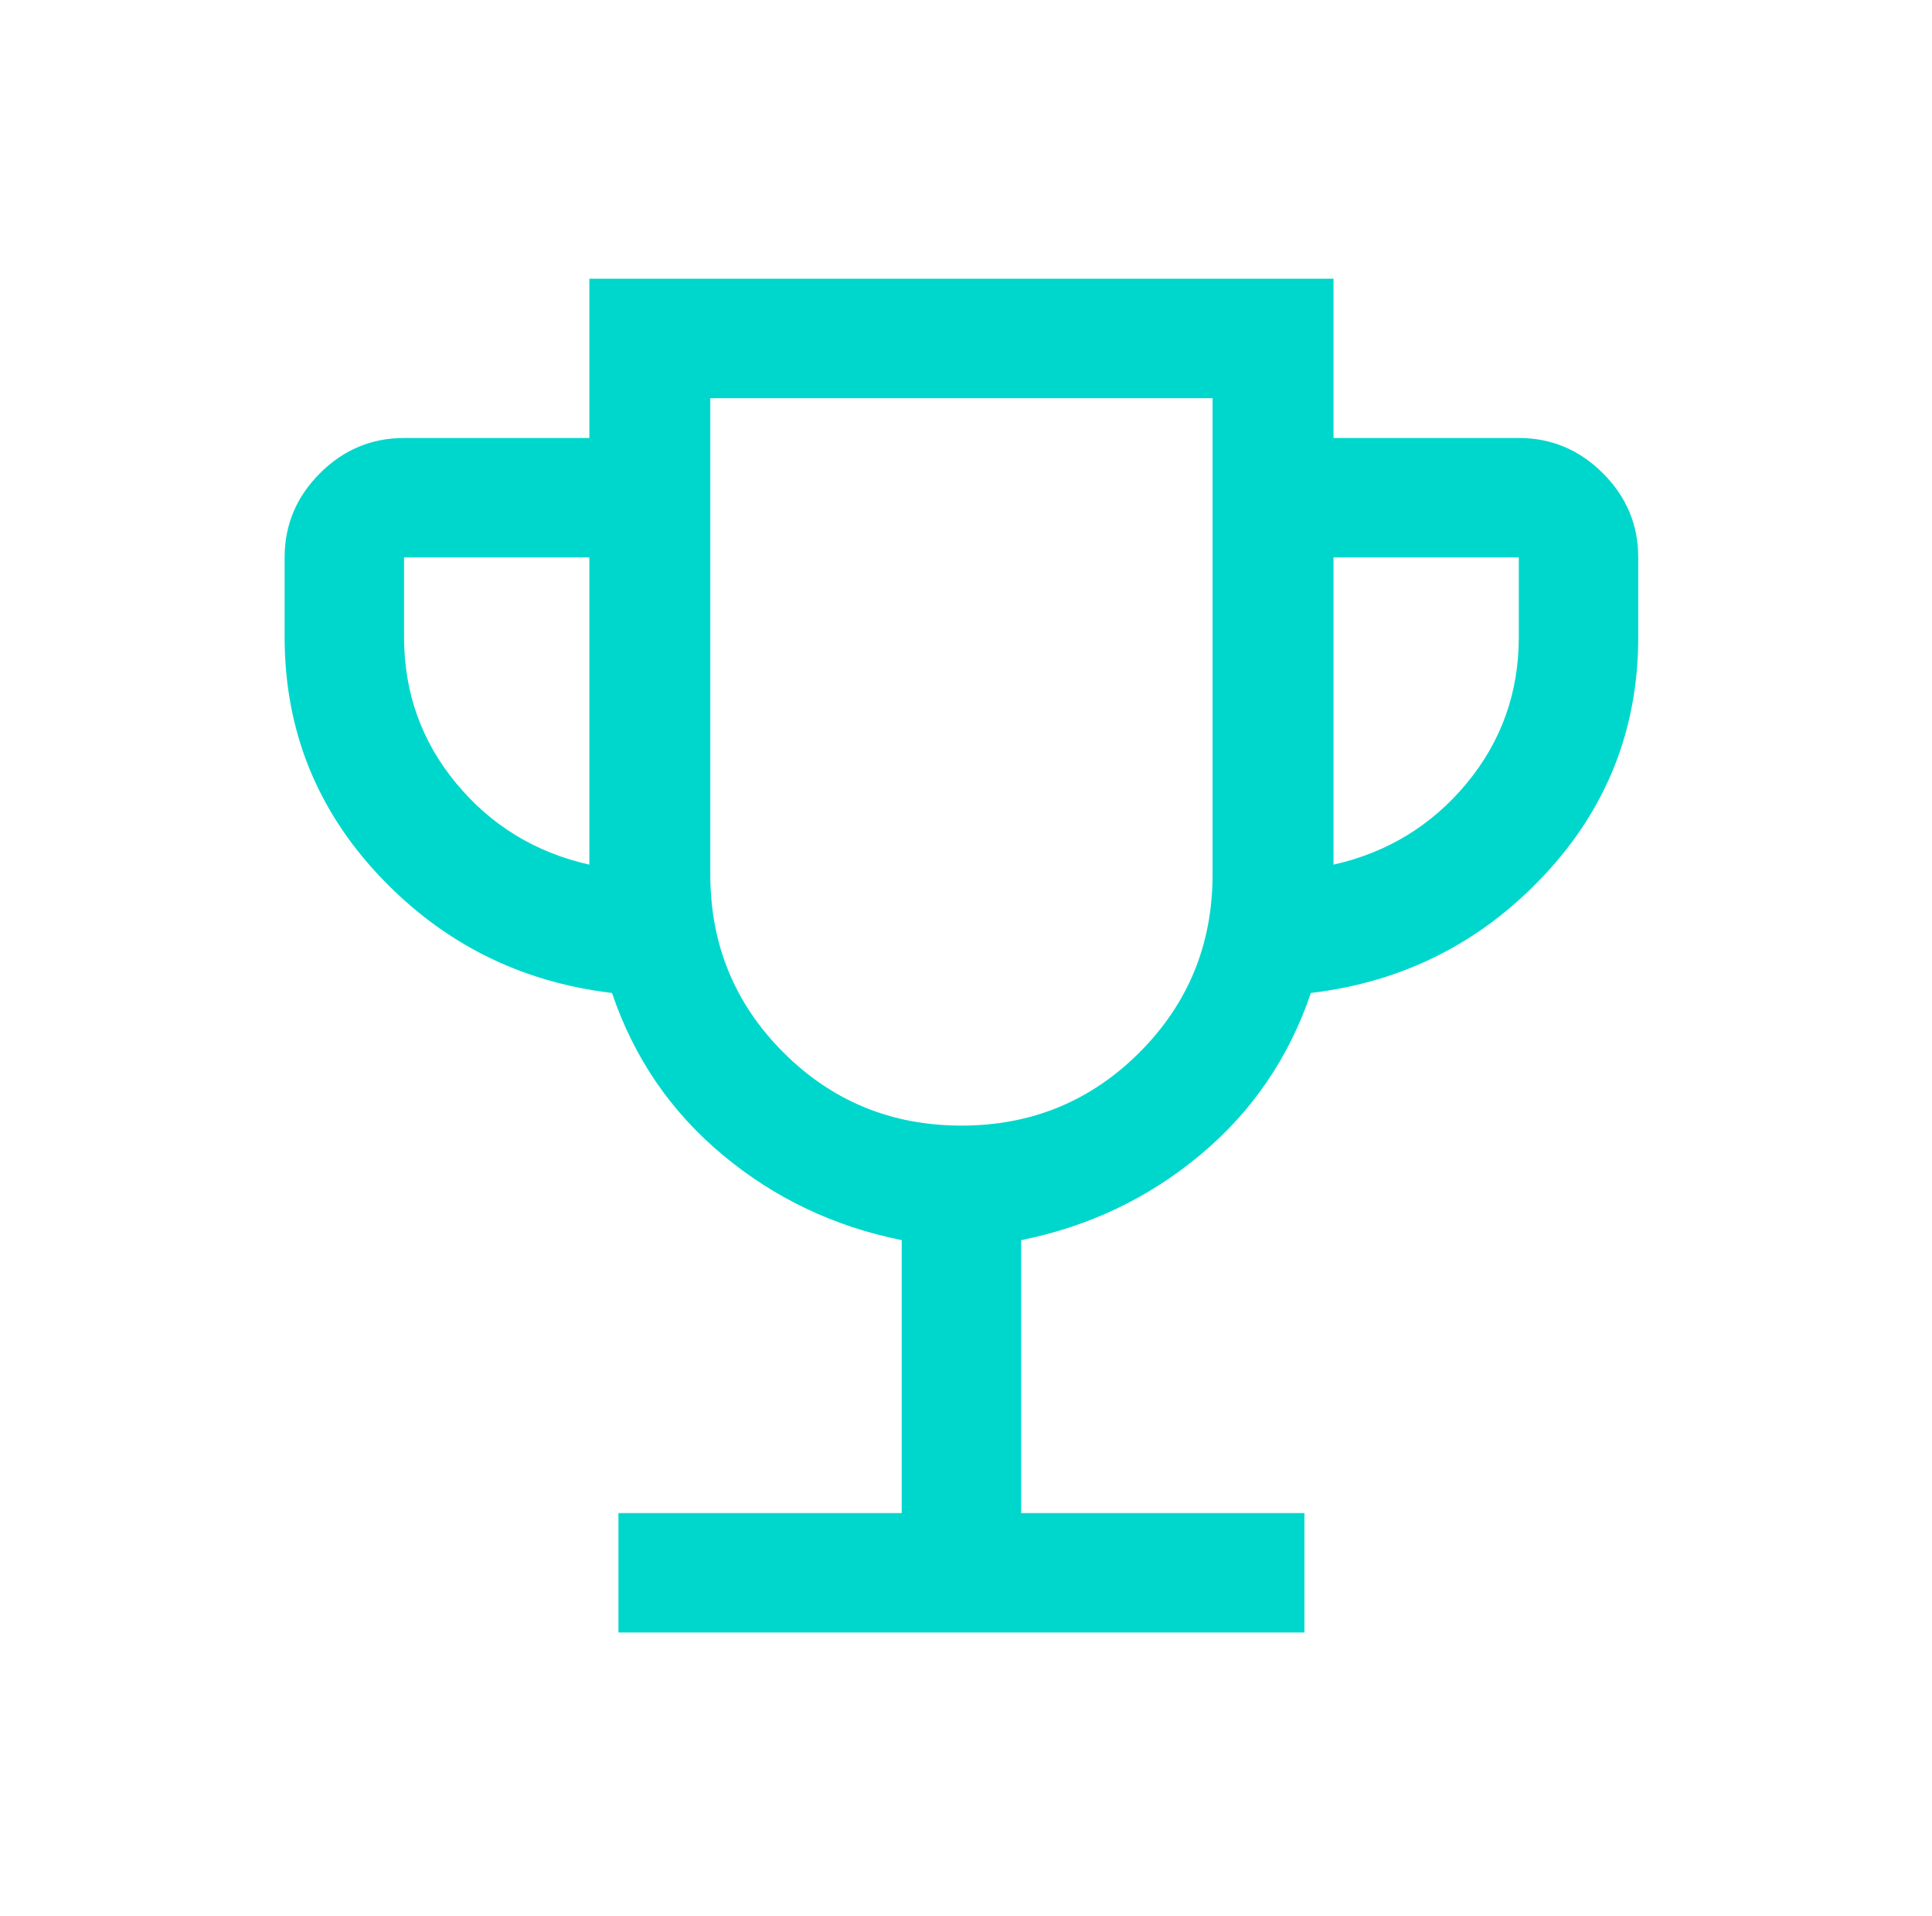 <svg width="119" height="118" viewBox="0 0 119 118" fill="none" xmlns="http://www.w3.org/2000/svg">
<path d="M38.092 100.54V93.184H55.541V76.376C51.378 75.54 47.7 73.789 44.506 71.123C41.311 68.457 39.041 65.134 37.696 61.154C32.037 60.481 27.262 58.079 23.369 53.948C19.477 49.817 17.531 44.913 17.531 39.235V34.33C17.531 32.325 18.256 30.597 19.705 29.148C21.154 27.699 22.882 26.974 24.888 26.974H36.3V17.165H82.137V26.974H93.55C95.555 26.974 97.283 27.699 98.732 29.148C100.182 30.597 100.906 32.325 100.906 34.33V39.235C100.906 44.913 98.96 49.817 95.068 53.948C91.176 58.079 86.4 60.481 80.742 61.154C79.396 65.134 77.126 68.457 73.932 71.123C70.738 73.789 67.059 75.54 62.897 76.376V93.184H80.345V100.54H38.092ZM36.3 53.25V34.33H24.888V39.235C24.888 42.655 25.96 45.659 28.104 48.247C30.248 50.834 32.98 52.502 36.3 53.25ZM59.219 69.322C63.526 69.322 67.181 67.82 70.183 64.818C73.185 61.816 74.687 58.161 74.687 53.854V24.522H43.751V53.854C43.751 58.161 45.252 61.816 48.255 64.818C51.257 67.82 54.912 69.322 59.219 69.322ZM82.137 53.25C85.457 52.502 88.189 50.834 90.334 48.247C92.478 45.659 93.55 42.655 93.55 39.235V34.33H82.137V53.25Z" fill="#00D7CC"/>
</svg>
